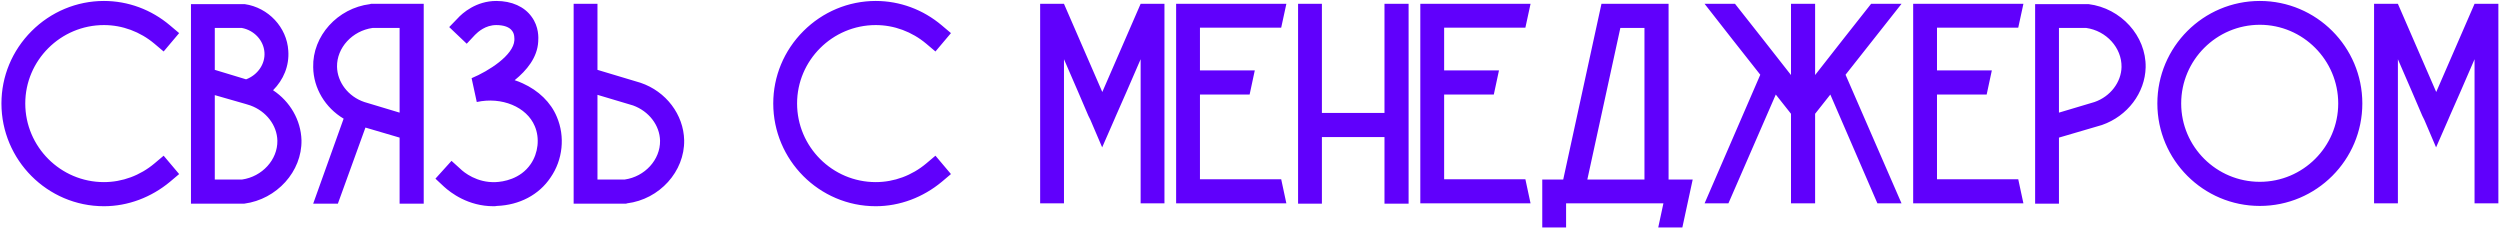 <?xml version="1.0" encoding="UTF-8"?> <svg xmlns="http://www.w3.org/2000/svg" width="418" height="39" viewBox="0 0 418 39" fill="none"><path d="M28.417 30.4C25.297 32.992 21.409 34.48 17.377 34.48C7.921 34.48 0.241 26.752 0.241 17.296C0.241 12.784 2.017 8.464 5.281 5.2C8.497 1.984 12.817 0.16 17.377 0.16C21.409 0.16 25.297 1.6 28.417 4.24L29.953 5.536L27.361 8.608L25.825 7.312C23.425 5.296 20.449 4.192 17.377 4.192C10.129 4.192 4.225 10.096 4.225 17.296C4.225 24.544 10.129 30.448 17.377 30.448C20.449 30.448 23.425 29.344 25.825 27.328L27.361 26.032L29.953 29.104L28.417 30.4ZM45.657 15.088C48.489 16.96 50.313 20.08 50.409 23.44C50.505 28.672 46.281 33.328 40.857 34.048H40.713H31.929V0.688H40.761H40.905C44.889 1.264 47.961 4.576 48.201 8.464C48.393 11.008 47.385 13.36 45.657 15.088ZM35.913 4.672V11.68L41.145 13.264C43.065 12.544 44.361 10.72 44.217 8.752C44.073 6.736 42.489 5.056 40.425 4.672H35.913ZM40.473 30.016C43.833 29.536 46.425 26.704 46.377 23.536C46.329 20.944 44.505 18.592 41.865 17.632L41.097 17.392L35.913 15.904V30.016H40.473ZM62.014 0.64H70.846V34.048H66.814V23.008L61.102 21.328L56.494 34.048H52.366L57.454 19.84C54.382 18.016 52.414 14.752 52.366 11.248C52.222 6.016 56.446 1.36 61.87 0.688L62.014 0.64ZM66.814 18.832V4.672H62.302C58.894 5.152 56.302 7.984 56.35 11.152C56.398 13.744 58.222 16.144 60.91 17.056L66.814 18.832ZM93.108 19.552C94.5 22.816 94.116 26.704 92.052 29.68C90.132 32.56 86.868 34.288 83.076 34.432C82.884 34.48 82.692 34.48 82.5 34.48C78.276 34.48 75.348 32.224 74.244 31.216L72.804 29.872L75.492 26.896L76.98 28.24C77.556 28.816 79.764 30.592 82.884 30.448C84.084 30.4 87.012 29.968 88.74 27.424C89.988 25.6 90.276 23.104 89.412 21.088C88.068 17.872 83.892 16.144 79.716 17.056C79.428 15.76 79.14 14.416 78.852 13.072C81.732 11.872 85.86 9.232 86.004 6.736C86.004 6.448 86.052 5.68 85.62 5.152C85.188 4.528 84.228 4.192 82.98 4.192C81.156 4.192 79.908 5.344 79.428 5.824L78.036 7.312L75.108 4.528L76.5 3.088C77.316 2.176 79.62 0.16 82.98 0.16C85.572 0.16 87.684 1.12 88.884 2.8C90.132 4.48 90.036 6.352 89.988 6.976C89.844 9.616 88.068 11.776 86.052 13.408C86.532 13.552 86.964 13.744 87.396 13.936C90.036 15.136 92.1 17.104 93.108 19.552ZM114.393 23.44C114.489 28.672 110.265 33.328 104.841 34L104.697 34.048H95.913V0.64H99.897V11.68L107.097 13.84C111.369 15.28 114.297 19.168 114.393 23.44ZM110.361 23.536C110.313 20.944 108.489 18.592 105.849 17.632L99.897 15.856V30.016H104.457C107.817 29.536 110.409 26.704 110.361 23.536ZM157.464 30.4C154.344 32.992 150.456 34.48 146.424 34.48C136.968 34.48 129.288 26.752 129.288 17.296C129.288 12.784 131.064 8.464 134.328 5.2C137.544 1.984 141.864 0.16 146.424 0.16C150.456 0.16 154.344 1.6 157.464 4.24L159 5.536L156.408 8.608L154.872 7.312C152.472 5.296 149.496 4.192 146.424 4.192C139.176 4.192 133.272 10.096 133.272 17.296C133.272 24.544 139.176 30.448 146.424 30.448C149.496 30.448 152.472 29.344 154.872 27.328L156.408 26.032L159 29.104L157.464 30.4ZM190.713 0.64H194.697V34H190.713V9.904L188.361 15.328L186.585 19.36L186.297 20.032L184.281 24.64L182.313 20.032L181.977 19.36L180.249 15.328L177.897 9.904V34H173.913V0.64H177.897L184.281 15.328V15.376L184.329 15.328L190.713 0.64ZM214.216 29.968C214.504 31.312 214.792 32.656 215.08 34H196.648V0.64H215.08C214.792 1.984 214.504 3.328 214.216 4.624H200.632V11.776H209.799C209.512 13.12 209.224 14.464 208.936 15.808H200.632V29.968H214.216ZM231.486 0.64H235.518V34.048H231.486V22.912H221.022V34.048H217.038V0.64H221.022V18.88H231.486V0.64ZM255.044 29.968C255.332 31.312 255.62 32.656 255.908 34H237.476V0.64H255.908C255.62 1.984 255.332 3.328 255.044 4.624H241.46V11.776H250.628C250.34 13.12 250.052 14.464 249.764 15.808H241.46V29.968H255.044ZM278.986 30.016H283.018C282.442 32.704 281.866 35.344 281.29 38.032H277.258L278.122 34H261.85V38.032H257.866V30.016H261.37L267.754 0.688V0.64H278.986V30.016ZM265.402 30.016H274.954V4.672H270.922L265.402 30.016ZM317.935 0.64C314.815 4.576 311.695 8.56 308.575 12.496L317.935 34H313.903L306.031 15.808L303.487 19.024V34H299.455V19.024L296.911 15.808L288.991 34H285.007L294.319 12.496C291.199 8.56 288.079 4.576 285.007 0.64H290.095C293.215 4.576 296.335 8.56 299.455 12.544V0.64H303.487V12.544C306.607 8.56 309.727 4.576 312.847 0.64H317.935ZM337.45 29.968C337.738 31.312 338.026 32.656 338.314 34H319.882V0.64H338.314C338.026 1.984 337.738 3.328 337.45 4.624H323.866V11.776H333.034C332.746 13.12 332.458 14.464 332.17 15.808H323.866V29.968H337.45ZM349.201 0.688C354.625 1.36 358.849 6.016 358.753 11.248C358.657 15.52 355.729 19.408 351.457 20.896L344.257 23.008V34.048H340.273V0.688H349.057H349.201ZM350.209 17.056C352.849 16.144 354.673 13.744 354.721 11.2C354.769 7.984 352.177 5.152 348.817 4.672H344.257V18.832L350.209 17.056ZM394.982 17.296C394.982 26.752 387.302 34.432 377.846 34.432C368.39 34.432 360.71 26.752 360.71 17.296C360.71 7.84 368.39 0.16 377.846 0.16C387.302 0.16 394.982 7.84 394.982 17.296ZM390.95 17.296C390.95 10.048 385.046 4.144 377.846 4.144C370.598 4.144 364.694 10.048 364.694 17.296C364.694 24.544 370.598 30.4 377.846 30.4C385.046 30.4 390.95 24.544 390.95 17.296ZM413.744 0.64H417.728V34H413.744V9.904L411.392 15.328L409.616 19.36L409.328 20.032L407.312 24.64L405.344 20.032L405.008 19.36L403.28 15.328L400.928 9.904V34H396.944V0.64H400.928L407.312 15.328V15.376L407.36 15.328L413.744 0.64Z" fill="#6000FC"></path></svg> 
